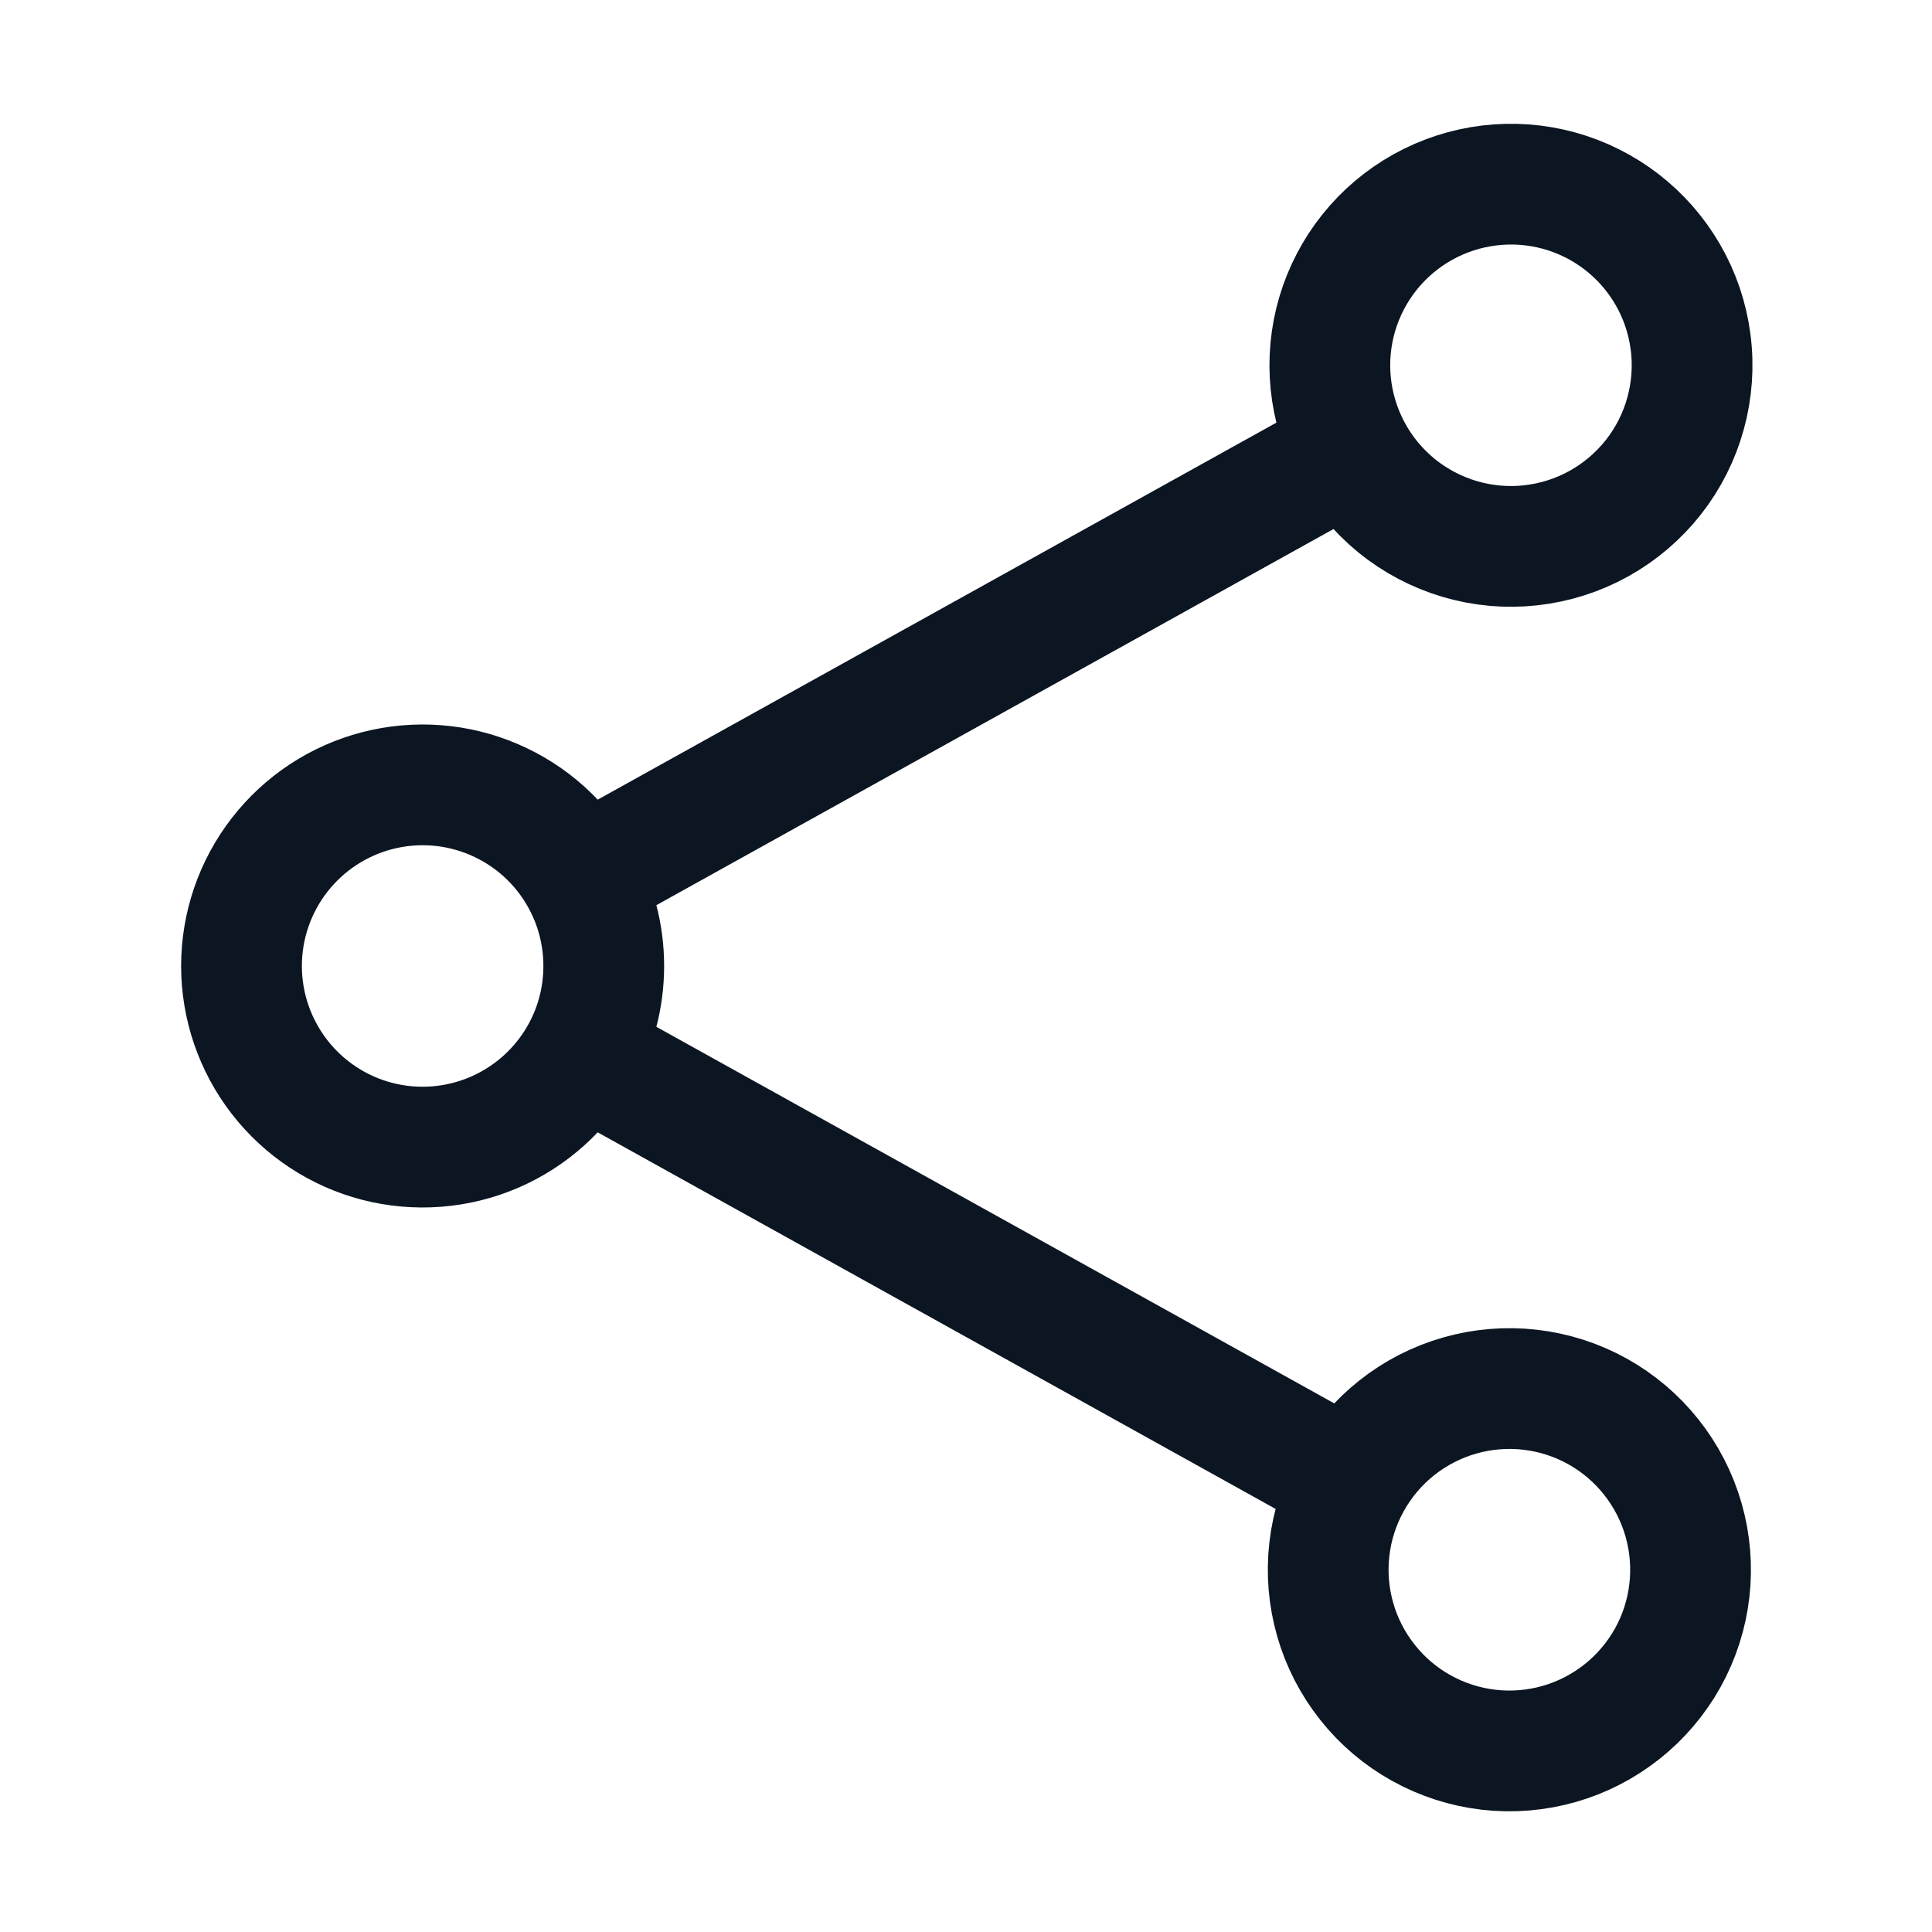 <?xml version="1.0" encoding="UTF-8" standalone="no"?><svg width='24' height='24' viewBox='0 0 24 24' fill='none' xmlns='http://www.w3.org/2000/svg'>
<path d='M7.217 10.907C6.975 10.471 6.595 10.128 6.136 9.932C5.678 9.735 5.168 9.697 4.685 9.822C4.203 9.947 3.776 10.229 3.471 10.623C3.166 11.017 3 11.501 3 12C3 12.498 3.166 12.983 3.471 13.377C3.776 13.771 4.203 14.053 4.685 14.178C5.168 14.303 5.678 14.264 6.136 14.068C6.595 13.871 6.975 13.528 7.217 13.093M7.217 10.907C7.397 11.231 7.5 11.603 7.5 12C7.5 12.397 7.397 12.77 7.217 13.093M7.217 10.907L16.783 5.593M7.217 13.093L16.783 18.407M16.783 5.593C16.923 5.857 17.114 6.09 17.346 6.28C17.578 6.469 17.845 6.61 18.131 6.695C18.418 6.78 18.719 6.807 19.016 6.774C19.313 6.741 19.601 6.65 19.863 6.504C20.124 6.359 20.354 6.163 20.539 5.928C20.724 5.693 20.86 5.423 20.939 5.135C21.018 4.847 21.04 4.546 21.001 4.249C20.963 3.952 20.866 3.666 20.716 3.408C20.42 2.898 19.936 2.525 19.367 2.368C18.799 2.212 18.192 2.285 17.677 2.571C17.162 2.857 16.78 3.334 16.612 3.899C16.445 4.464 16.506 5.072 16.783 5.593ZM16.783 18.407C16.639 18.665 16.548 18.949 16.514 19.243C16.48 19.537 16.505 19.834 16.586 20.118C16.667 20.402 16.804 20.668 16.988 20.899C17.171 21.131 17.399 21.324 17.657 21.467C17.916 21.611 18.2 21.702 18.493 21.736C18.787 21.77 19.084 21.745 19.369 21.664C19.653 21.583 19.918 21.446 20.15 21.262C20.381 21.079 20.574 20.851 20.718 20.593C21.008 20.071 21.078 19.455 20.914 18.881C20.75 18.308 20.365 17.822 19.843 17.532C19.321 17.242 18.706 17.172 18.132 17.336C17.558 17.5 17.073 17.885 16.783 18.407Z' stroke='#0C1622' stroke-width='1.5' stroke-linecap='round' stroke-linejoin='round'/>
</svg>
